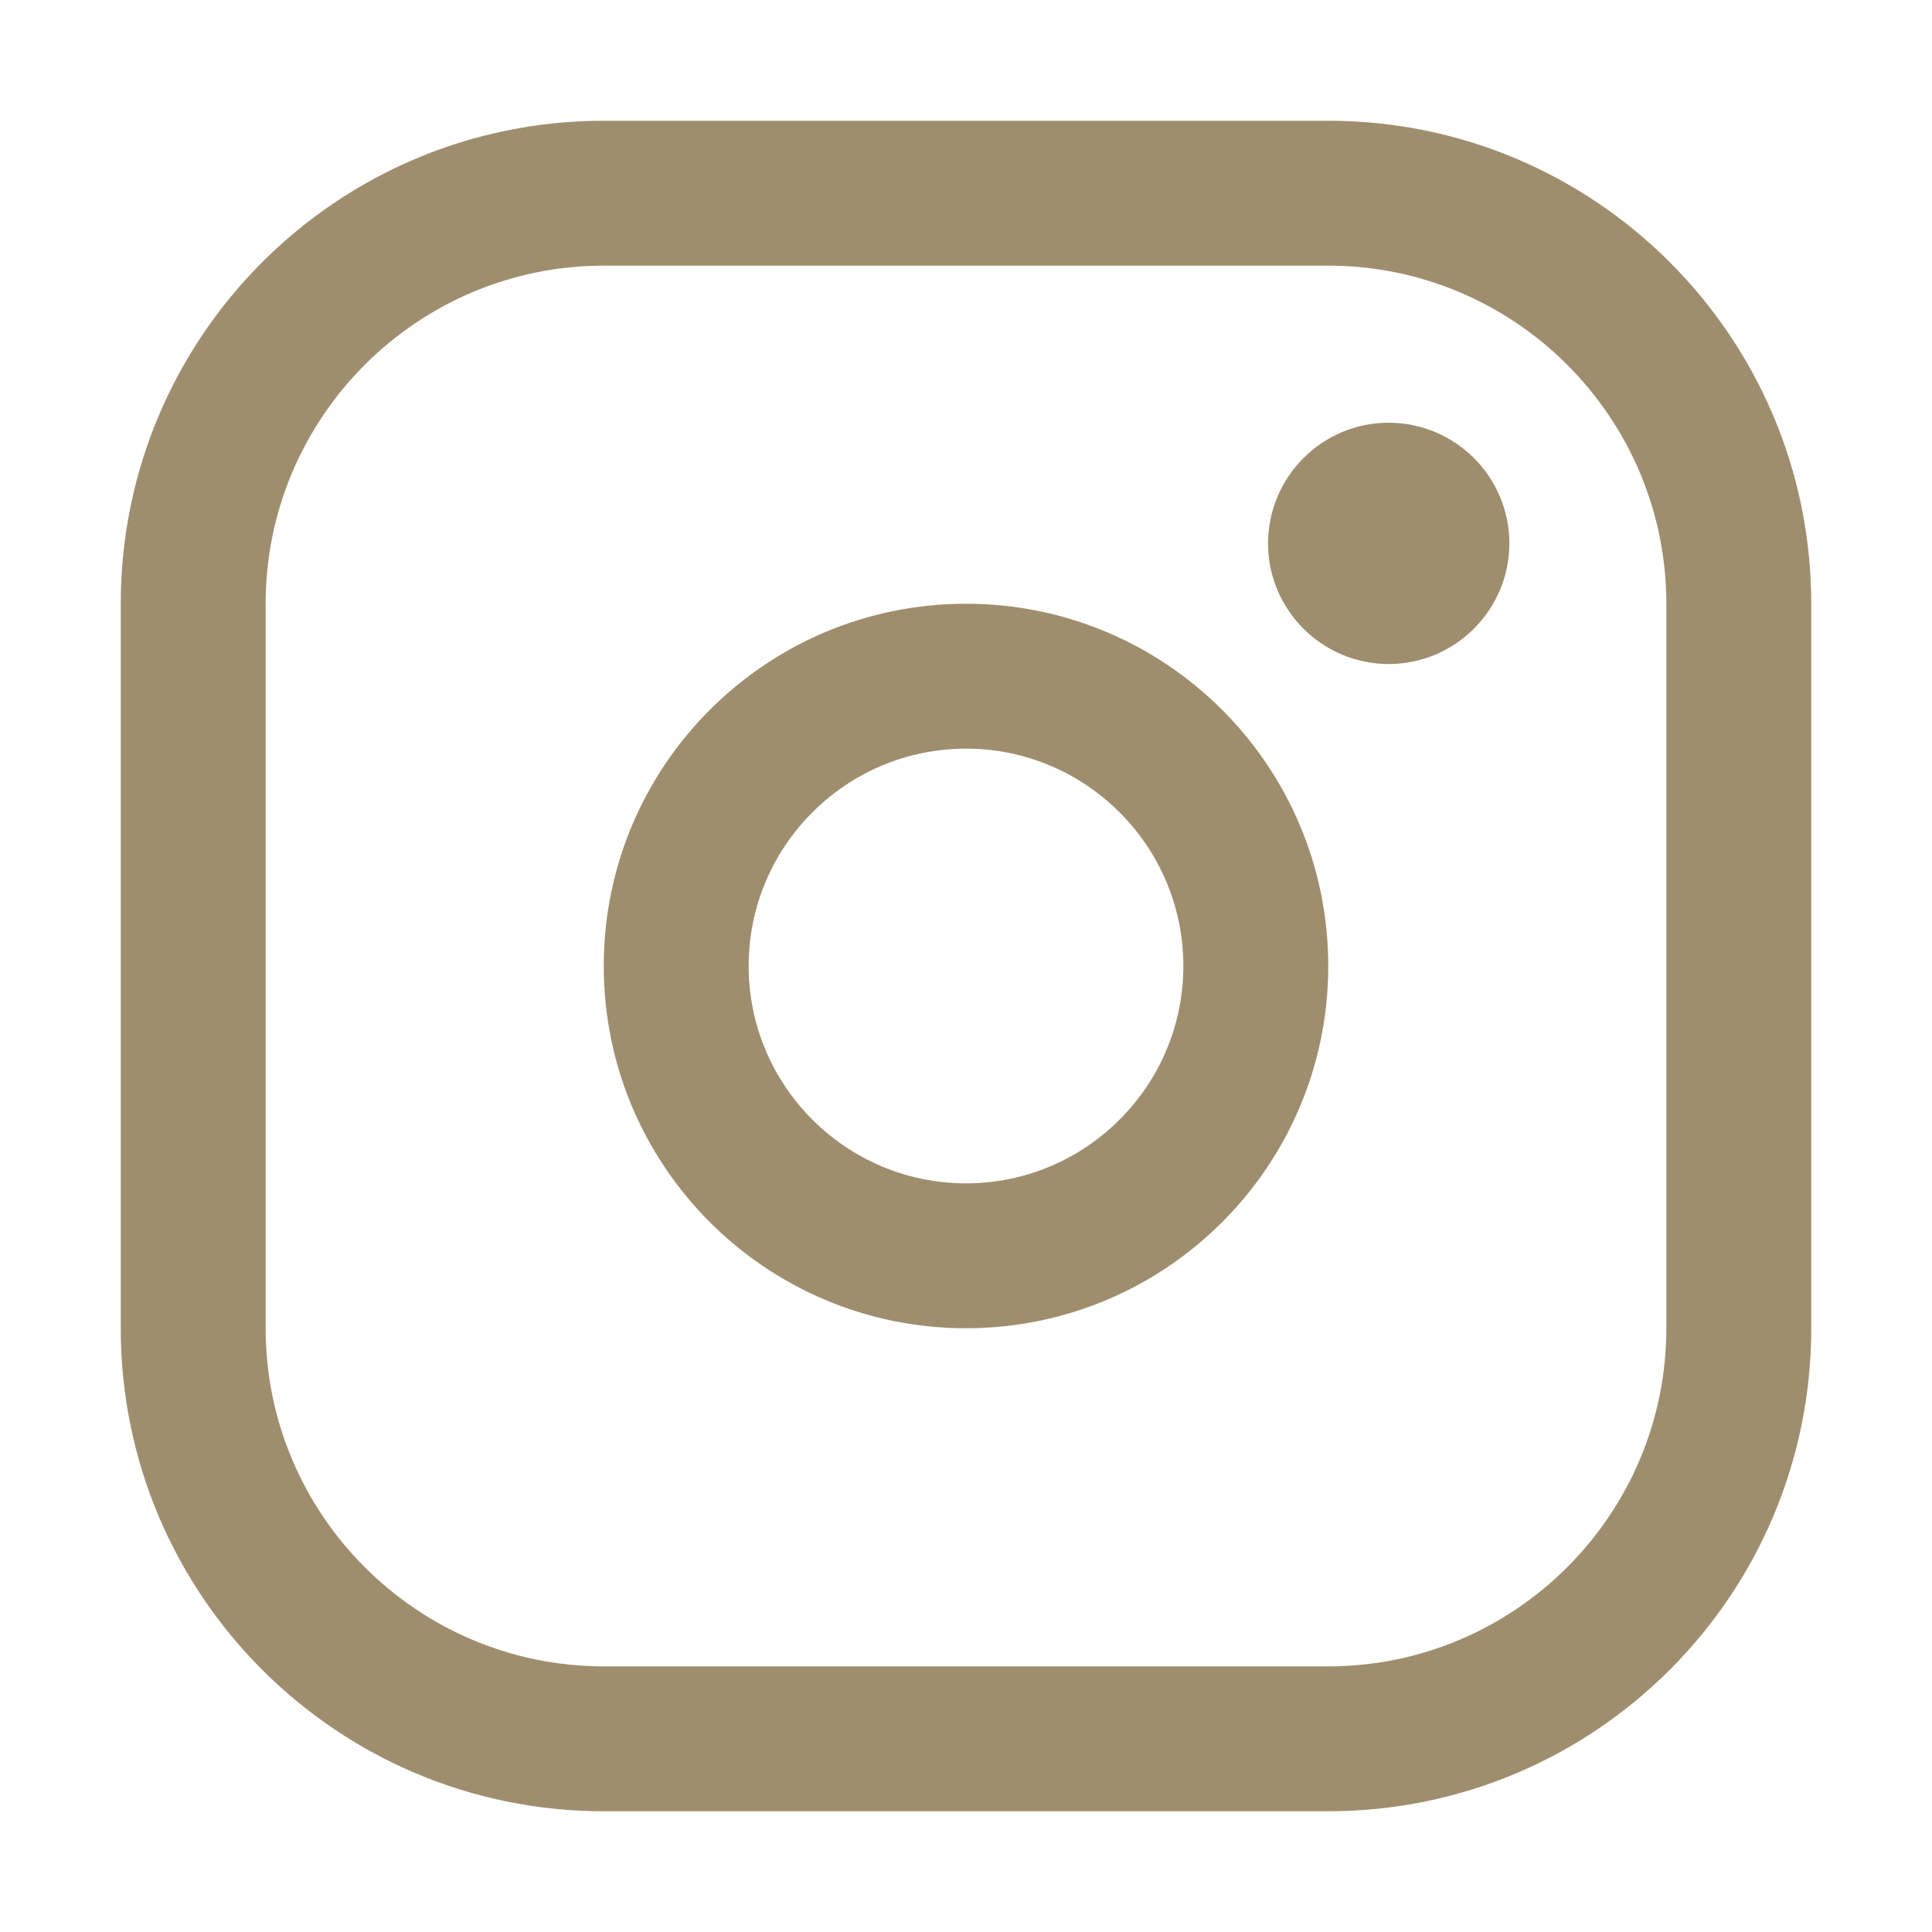 <svg width="24" height="24" viewBox="0 0 24 24" fill="none" xmlns="http://www.w3.org/2000/svg">
<path fill-rule="evenodd" clip-rule="evenodd" d="M20.7 16.5C20.7 18.816 18.816 20.7 16.5 20.7H7.5C5.184 20.7 3.3 18.816 3.3 16.5V7.5C3.3 5.184 5.184 3.3 7.5 3.3H16.5C18.816 3.3 20.7 5.184 20.7 7.5V16.5ZM16.5 1.5H7.5C4.186 1.5 1.5 4.186 1.5 7.5V16.5C1.5 19.814 4.186 22.5 7.5 22.5H16.5C19.814 22.5 22.5 19.814 22.5 16.5V7.5C22.5 4.186 19.814 1.5 16.5 1.5V1.5Z" fill="#9F8E6E"/>
<path fill-rule="evenodd" clip-rule="evenodd" d="M12 14.7C10.511 14.7 9.3 13.489 9.3 12C9.3 10.511 10.511 9.3 12 9.3C13.489 9.3 14.7 10.511 14.7 12C14.7 13.489 13.489 14.7 12 14.7M12 7.5C9.514 7.5 7.5 9.515 7.5 12C7.5 14.485 9.514 16.5 12 16.5C14.486 16.5 16.5 14.485 16.5 12C16.5 9.515 14.486 7.5 12 7.5" fill="#9F8E6E"/>
<path fill-rule="evenodd" clip-rule="evenodd" d="M17.25 5.251V5.251C16.423 5.252 15.754 5.923 15.752 6.75C15.753 7.577 16.423 8.248 17.25 8.249C18.078 8.248 18.749 7.577 18.75 6.75C18.749 5.923 18.078 5.252 17.25 5.251" fill="#9F8E6E"/>
</svg>
